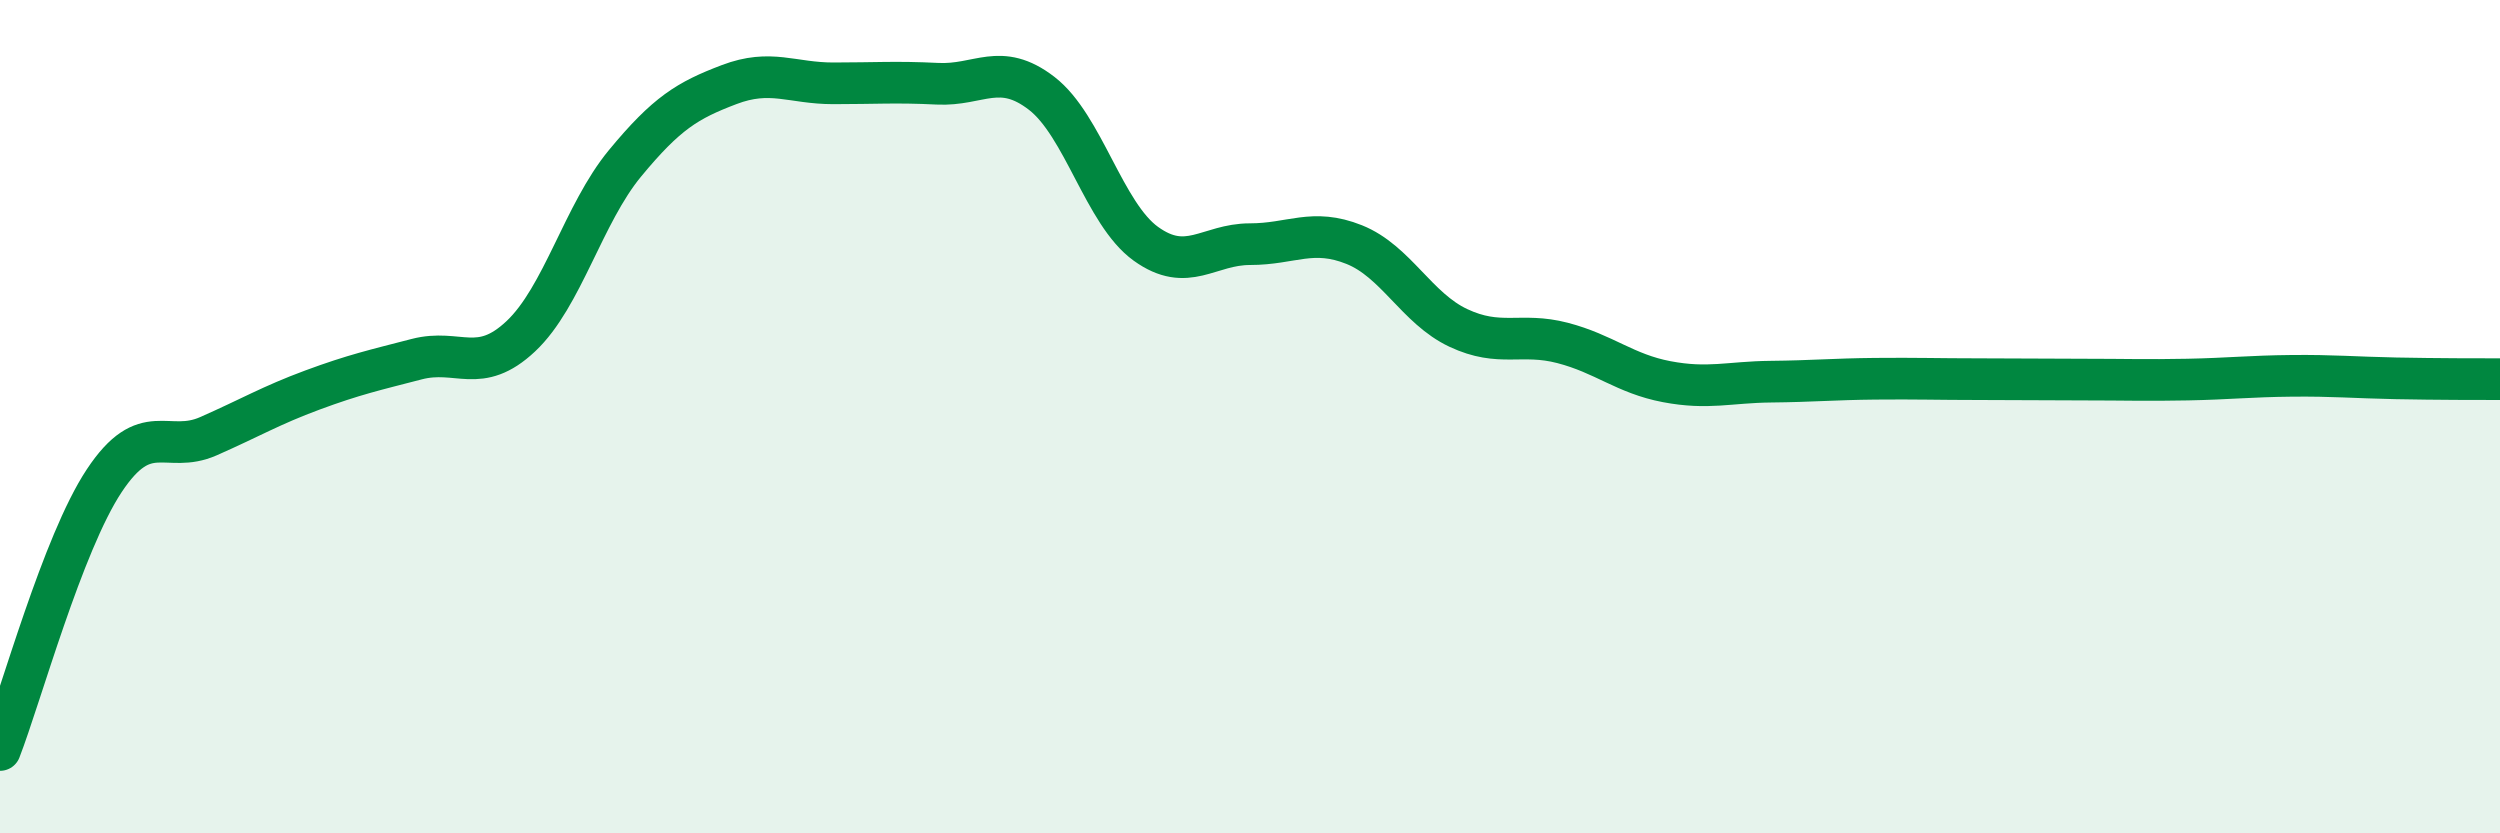 
    <svg width="60" height="20" viewBox="0 0 60 20" xmlns="http://www.w3.org/2000/svg">
      <path
        d="M 0,18 C 0.5,16.71 1.5,13.05 2.5,11.54 C 3.5,10.03 4,10.91 5,10.47 C 6,10.03 6.5,9.73 7.5,9.36 C 8.5,8.99 9,8.88 10,8.62 C 11,8.36 11.5,9.01 12.5,8.07 C 13.5,7.13 14,5.13 15,3.92 C 16,2.71 16.5,2.41 17.5,2.03 C 18.5,1.65 19,2 20,2 C 21,2 21.5,1.96 22.5,2.01 C 23.5,2.06 24,1.47 25,2.24 C 26,3.01 26.5,5.13 27.5,5.85 C 28.5,6.57 29,5.86 30,5.86 C 31,5.86 31.5,5.47 32.5,5.87 C 33.5,6.27 34,7.4 35,7.87 C 36,8.34 36.5,7.97 37.5,8.23 C 38.5,8.49 39,8.97 40,9.16 C 41,9.35 41.5,9.17 42.5,9.16 C 43.5,9.15 44,9.1 45,9.09 C 46,9.08 46.5,9.1 47.5,9.1 C 48.5,9.1 49,9.11 50,9.11 C 51,9.11 51.5,9.13 52.5,9.11 C 53.5,9.09 54,9.03 55,9.02 C 56,9.01 56.5,9.06 57.5,9.08 C 58.5,9.1 59.5,9.1 60,9.1L60 20L0 20Z"
        fill="#008740"
        opacity="0.1"
        stroke-linecap="round"
        stroke-linejoin="round"
      />
      <path
        d="M 0,18 C 0.5,16.71 1.5,13.05 2.5,11.54 C 3.5,10.03 4,10.91 5,10.47 C 6,10.03 6.5,9.73 7.5,9.36 C 8.5,8.99 9,8.88 10,8.62 C 11,8.36 11.5,9.01 12.5,8.07 C 13.5,7.13 14,5.13 15,3.92 C 16,2.71 16.5,2.41 17.5,2.03 C 18.5,1.65 19,2 20,2 C 21,2 21.5,1.96 22.5,2.01 C 23.5,2.06 24,1.47 25,2.24 C 26,3.01 26.5,5.13 27.5,5.85 C 28.5,6.57 29,5.86 30,5.86 C 31,5.86 31.5,5.47 32.5,5.87 C 33.5,6.27 34,7.4 35,7.87 C 36,8.34 36.5,7.97 37.5,8.23 C 38.5,8.49 39,8.97 40,9.16 C 41,9.35 41.5,9.17 42.5,9.16 C 43.5,9.15 44,9.1 45,9.09 C 46,9.08 46.5,9.1 47.5,9.1 C 48.5,9.1 49,9.11 50,9.11 C 51,9.11 51.5,9.13 52.5,9.11 C 53.5,9.09 54,9.03 55,9.02 C 56,9.01 56.5,9.06 57.5,9.08 C 58.5,9.1 59.5,9.1 60,9.1"
        stroke="#008740"
        stroke-width="1"
        fill="none"
        stroke-linecap="round"
        stroke-linejoin="round"
      />
    </svg>
  